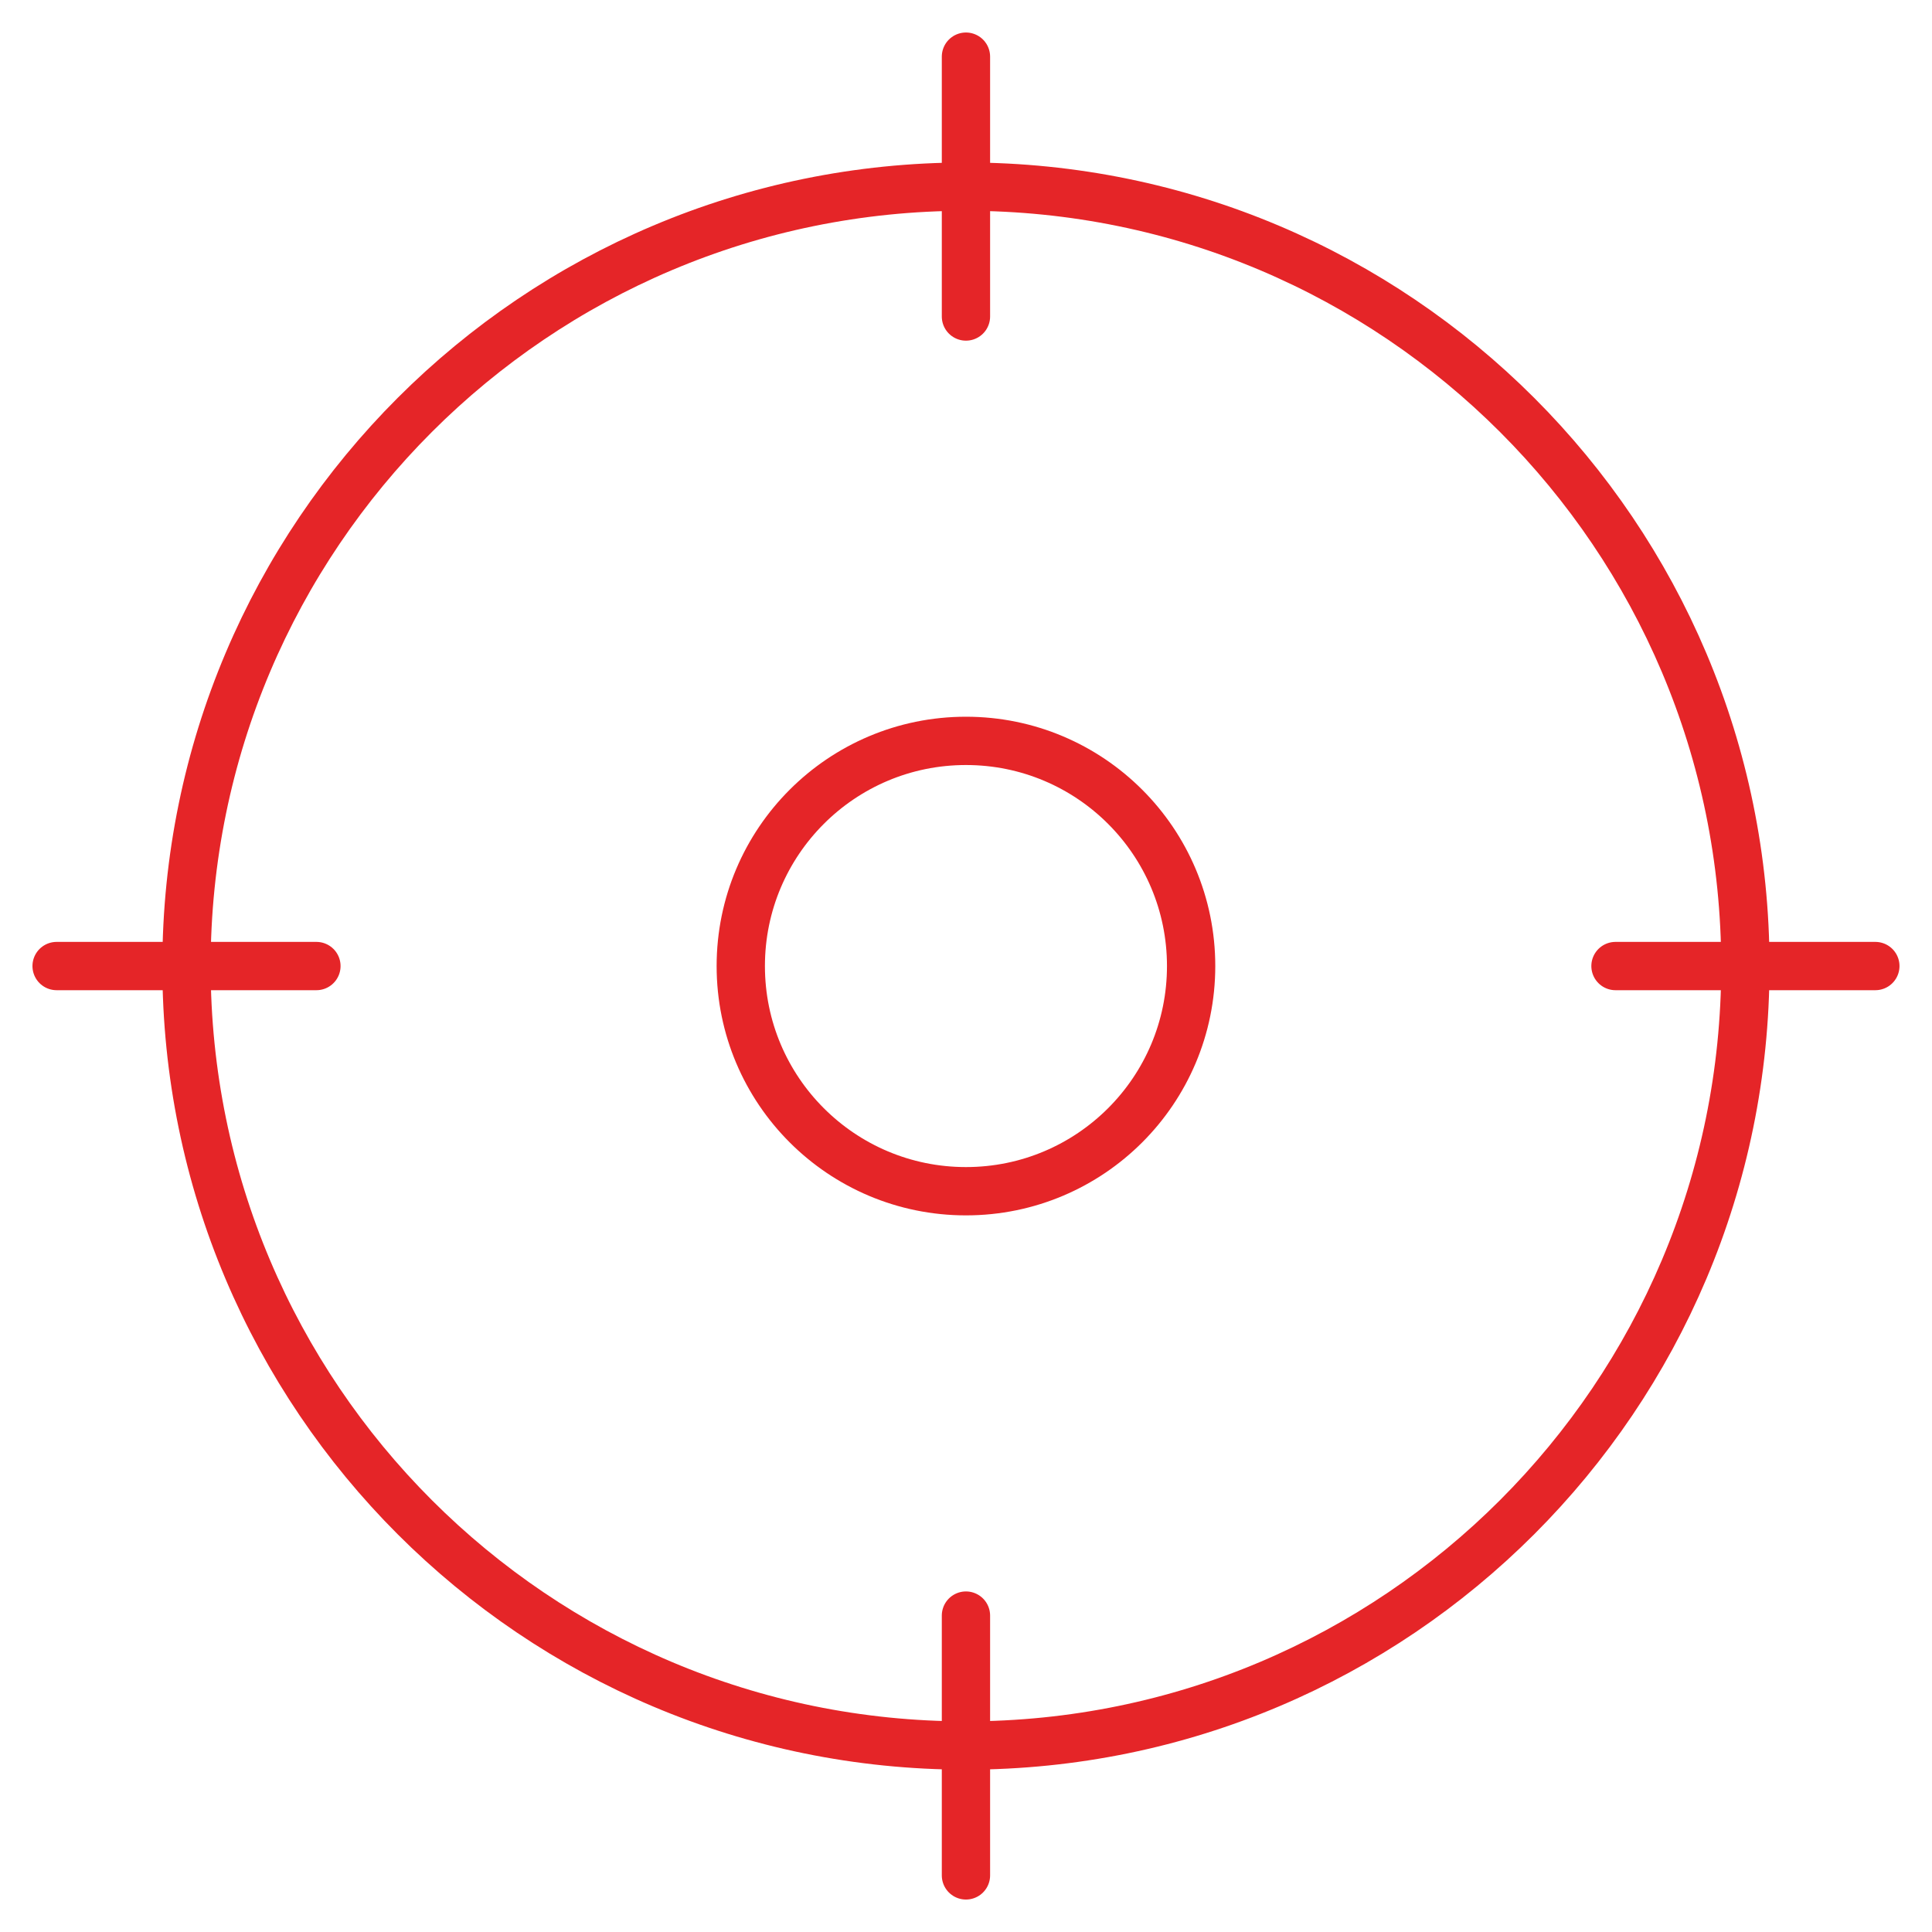 <?xml version="1.0" encoding="UTF-8"?> <svg xmlns="http://www.w3.org/2000/svg" width="40" height="40" viewBox="0 0 40 40" fill="none"><g clip-path="url(#clip0_293_1050)"><mask id="mask0_293_1050" style="mask-type:luminance" maskUnits="userSpaceOnUse" x="0" y="0" width="40" height="40"><path d="M0 0.002H39.998V40H0V0.002Z" fill="white"></path></mask><g mask="url(#mask0_293_1050)"><path d="M36.136 20.001C36.136 28.914 28.912 36.139 19.999 36.139C11.086 36.139 3.861 28.914 3.861 20.001C3.861 11.089 11.086 3.864 19.999 3.864C28.912 3.864 36.136 11.089 36.136 20.001Z" stroke="#E52528" stroke-miterlimit="10" stroke-linejoin="round"></path><path d="M19.999 1.173V6.553" stroke="#E52528" stroke-miterlimit="10" stroke-linecap="round" stroke-linejoin="round"></path><path d="M1.172 20.001H6.551" stroke="#E52528" stroke-miterlimit="10" stroke-linecap="round" stroke-linejoin="round"></path><path d="M19.999 38.828V33.449" stroke="#E52528" stroke-miterlimit="10" stroke-linecap="round" stroke-linejoin="round"></path><path d="M38.827 20.001H33.447" stroke="#E52528" stroke-miterlimit="10" stroke-linecap="round" stroke-linejoin="round"></path><path d="M24.661 20.001C24.661 22.576 22.574 24.663 19.999 24.663C17.424 24.663 15.337 22.576 15.337 20.001C15.337 17.426 17.424 15.339 19.999 15.339C22.574 15.339 24.661 17.426 24.661 20.001Z" stroke="#E52528" stroke-miterlimit="10" stroke-linecap="round" stroke-linejoin="round"></path></g></g><defs><clipPath id="clip0_293_1050"><rect width="40" height="40" fill="white"></rect></clipPath></defs></svg> 